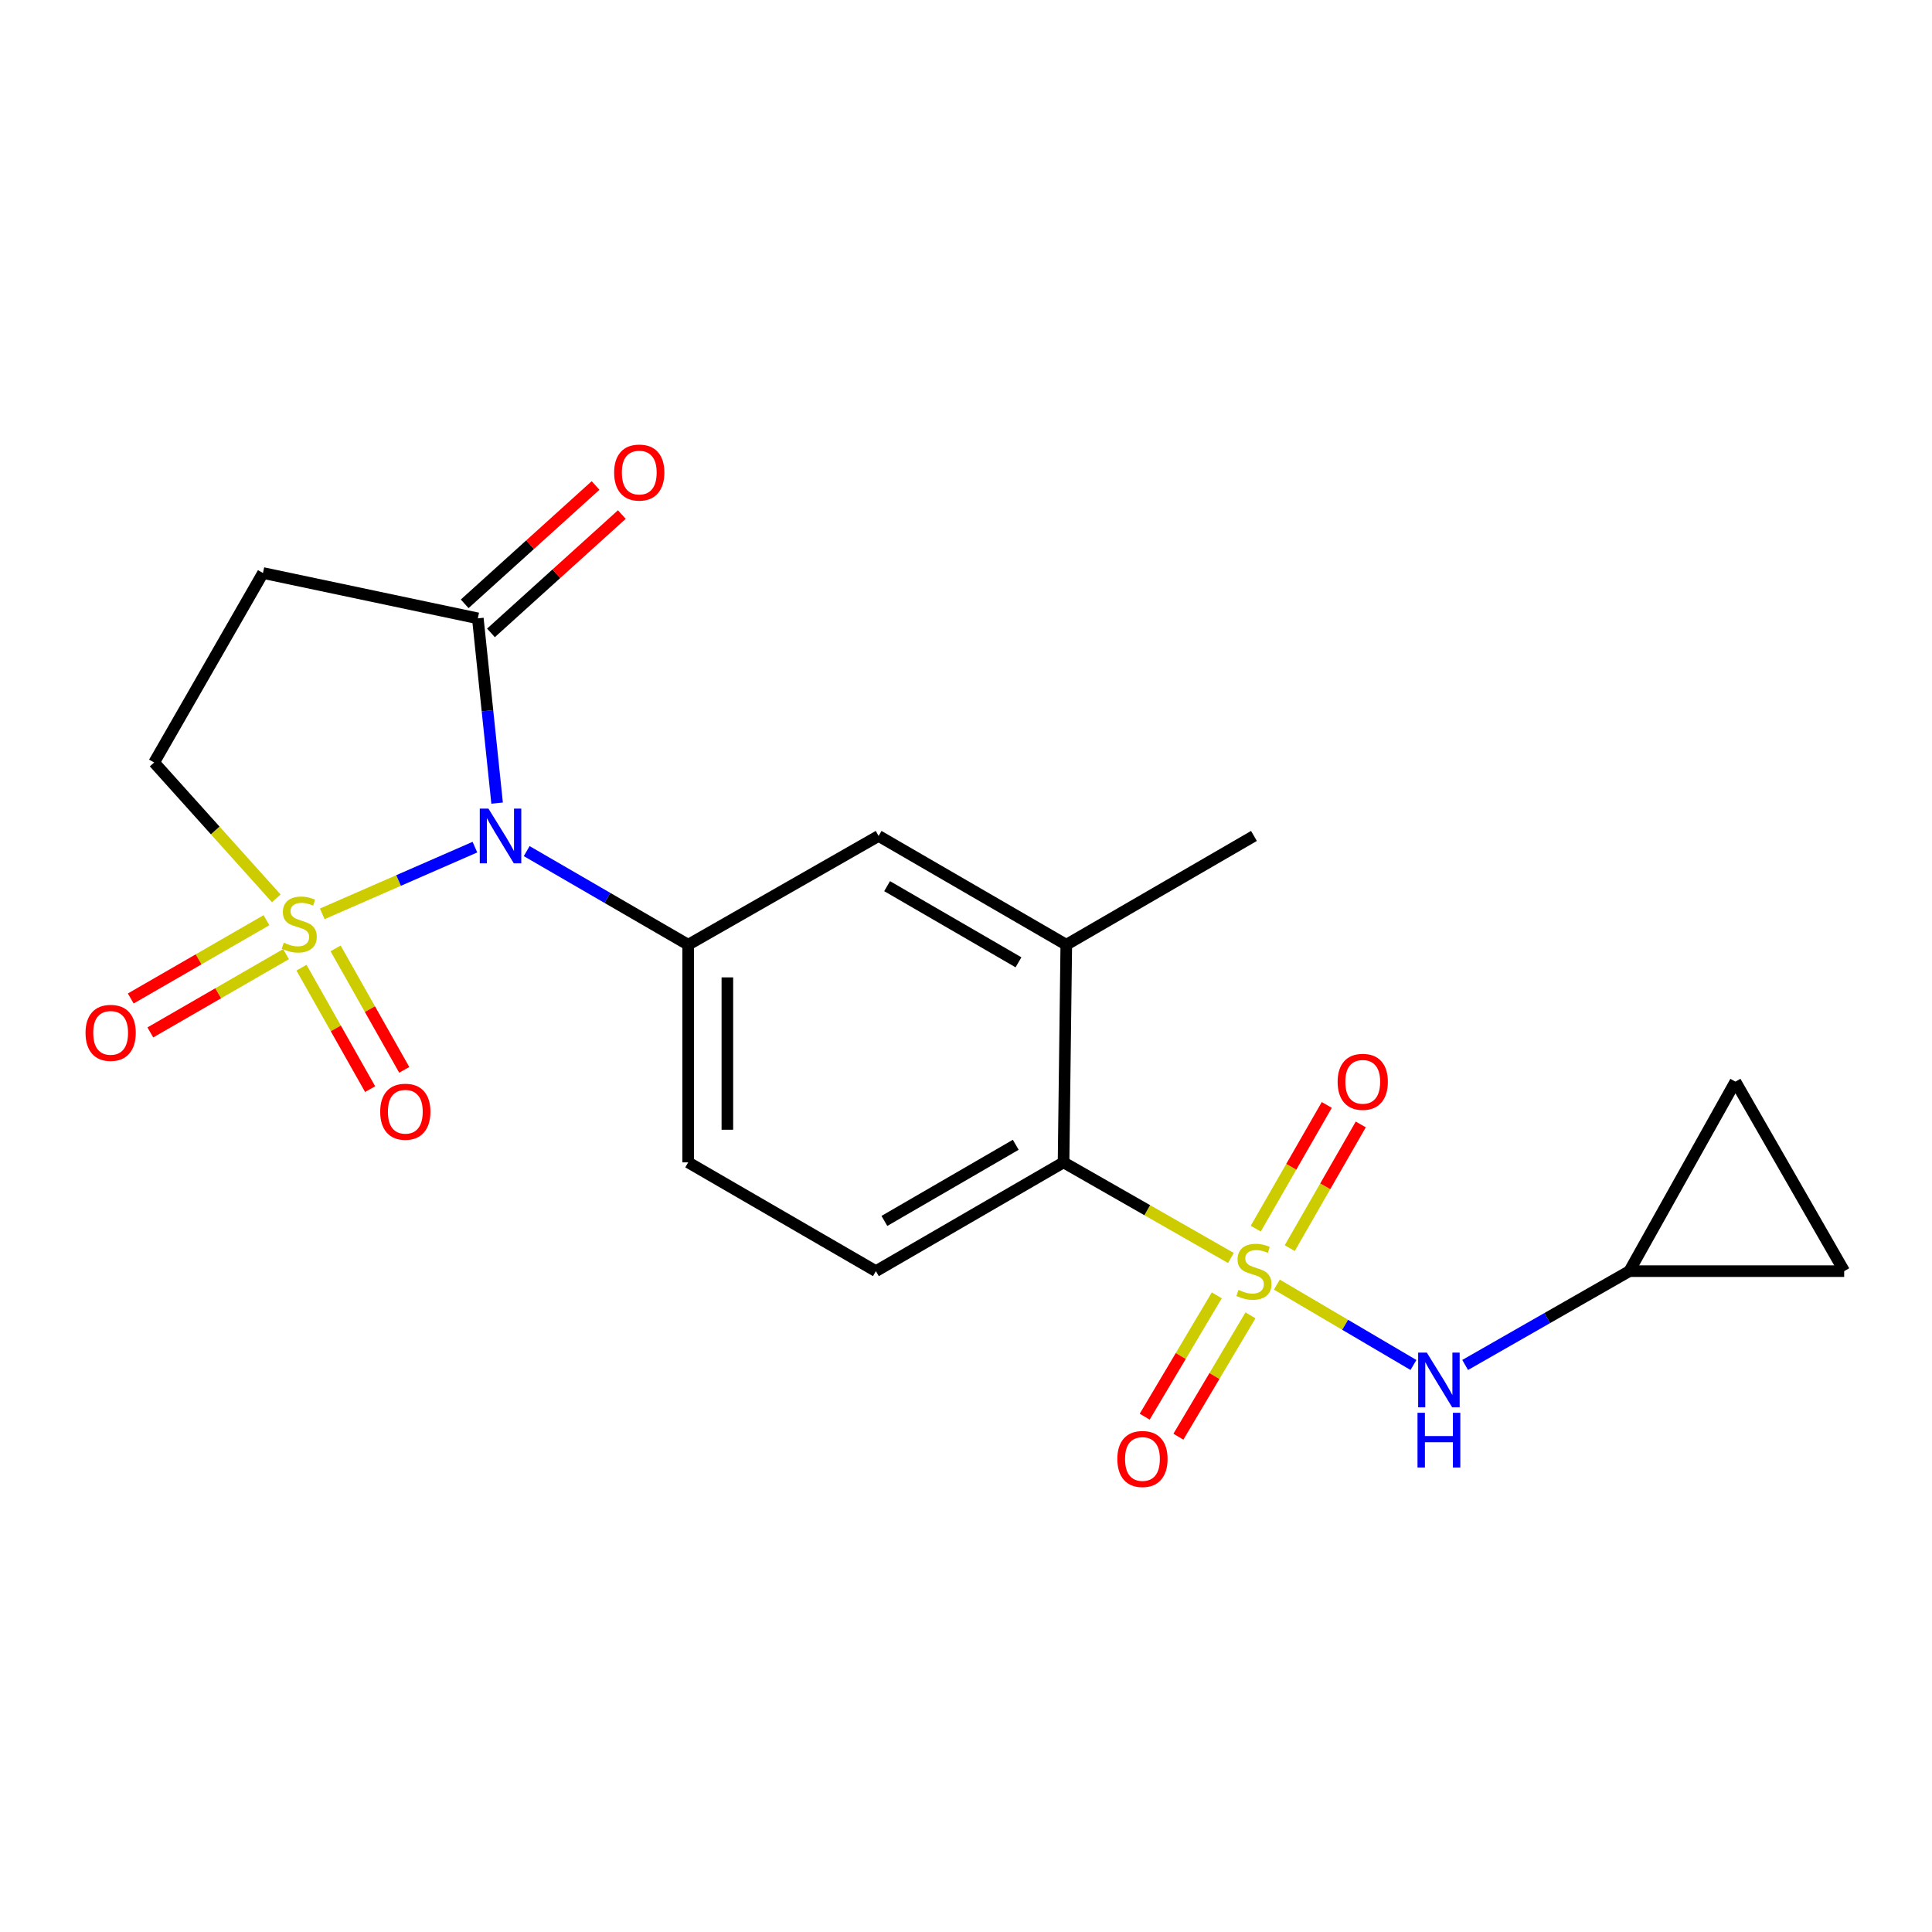 <?xml version='1.0' encoding='iso-8859-1'?>
<svg version='1.1' baseProfile='full'
              xmlns='http://www.w3.org/2000/svg'
                      xmlns:rdkit='http://www.rdkit.org/xml'
                      xmlns:xlink='http://www.w3.org/1999/xlink'
                  xml:space='preserve'
width='1000px' height='1000px' viewBox='0 0 1000 1000'>
<!-- END OF HEADER -->
<rect style='opacity:1.0;fill:#FFFFFF;stroke:none' width='1000' height='1000' x='0' y='0'> </rect>
<path class='bond-0' d='M 166.81,473.002 L 206.313,455.739' style='fill:none;fill-rule:evenodd;stroke:#CCCC00;stroke-width:6px;stroke-linecap:butt;stroke-linejoin:miter;stroke-opacity:1' />
<path class='bond-0' d='M 206.313,455.739 L 245.815,438.476' style='fill:none;fill-rule:evenodd;stroke:#0000FF;stroke-width:6px;stroke-linecap:butt;stroke-linejoin:miter;stroke-opacity:1' />
<path class='bond-7' d='M 142.999,464.988 L 111.39,429.828' style='fill:none;fill-rule:evenodd;stroke:#CCCC00;stroke-width:6px;stroke-linecap:butt;stroke-linejoin:miter;stroke-opacity:1' />
<path class='bond-7' d='M 111.39,429.828 L 79.782,394.668' style='fill:none;fill-rule:evenodd;stroke:#000000;stroke-width:6px;stroke-linecap:butt;stroke-linejoin:miter;stroke-opacity:1' />
<path class='bond-10' d='M 156.047,500.872 L 173.813,532.302' style='fill:none;fill-rule:evenodd;stroke:#CCCC00;stroke-width:6px;stroke-linecap:butt;stroke-linejoin:miter;stroke-opacity:1' />
<path class='bond-10' d='M 173.813,532.302 L 191.579,563.733' style='fill:none;fill-rule:evenodd;stroke:#FF0000;stroke-width:6px;stroke-linecap:butt;stroke-linejoin:miter;stroke-opacity:1' />
<path class='bond-10' d='M 173.702,490.892 L 191.468,522.323' style='fill:none;fill-rule:evenodd;stroke:#CCCC00;stroke-width:6px;stroke-linecap:butt;stroke-linejoin:miter;stroke-opacity:1' />
<path class='bond-10' d='M 191.468,522.323 L 209.234,553.753' style='fill:none;fill-rule:evenodd;stroke:#FF0000;stroke-width:6px;stroke-linecap:butt;stroke-linejoin:miter;stroke-opacity:1' />
<path class='bond-11' d='M 137.923,476.292 L 102.8,496.554' style='fill:none;fill-rule:evenodd;stroke:#CCCC00;stroke-width:6px;stroke-linecap:butt;stroke-linejoin:miter;stroke-opacity:1' />
<path class='bond-11' d='M 102.8,496.554 L 67.678,516.815' style='fill:none;fill-rule:evenodd;stroke:#FF0000;stroke-width:6px;stroke-linecap:butt;stroke-linejoin:miter;stroke-opacity:1' />
<path class='bond-11' d='M 148.057,493.859 L 112.934,514.121' style='fill:none;fill-rule:evenodd;stroke:#CCCC00;stroke-width:6px;stroke-linecap:butt;stroke-linejoin:miter;stroke-opacity:1' />
<path class='bond-11' d='M 112.934,514.121 L 77.812,534.382' style='fill:none;fill-rule:evenodd;stroke:#FF0000;stroke-width:6px;stroke-linecap:butt;stroke-linejoin:miter;stroke-opacity:1' />
<path class='bond-2' d='M 272.619,440.537 L 314.412,464.766' style='fill:none;fill-rule:evenodd;stroke:#0000FF;stroke-width:6px;stroke-linecap:butt;stroke-linejoin:miter;stroke-opacity:1' />
<path class='bond-2' d='M 314.412,464.766 L 356.205,488.995' style='fill:none;fill-rule:evenodd;stroke:#000000;stroke-width:6px;stroke-linecap:butt;stroke-linejoin:miter;stroke-opacity:1' />
<path class='bond-3' d='M 257.3,415.692 L 252.31,367.876' style='fill:none;fill-rule:evenodd;stroke:#0000FF;stroke-width:6px;stroke-linecap:butt;stroke-linejoin:miter;stroke-opacity:1' />
<path class='bond-3' d='M 252.31,367.876 L 247.321,320.059' style='fill:none;fill-rule:evenodd;stroke:#000000;stroke-width:6px;stroke-linecap:butt;stroke-linejoin:miter;stroke-opacity:1' />
<path class='bond-1' d='M 637.126,651.134 L 593.808,626.388' style='fill:none;fill-rule:evenodd;stroke:#CCCC00;stroke-width:6px;stroke-linecap:butt;stroke-linejoin:miter;stroke-opacity:1' />
<path class='bond-1' d='M 593.808,626.388 L 550.491,601.642' style='fill:none;fill-rule:evenodd;stroke:#000000;stroke-width:6px;stroke-linecap:butt;stroke-linejoin:miter;stroke-opacity:1' />
<path class='bond-5' d='M 660.9,664.918 L 696.252,685.717' style='fill:none;fill-rule:evenodd;stroke:#CCCC00;stroke-width:6px;stroke-linecap:butt;stroke-linejoin:miter;stroke-opacity:1' />
<path class='bond-5' d='M 696.252,685.717 L 731.605,706.516' style='fill:none;fill-rule:evenodd;stroke:#0000FF;stroke-width:6px;stroke-linecap:butt;stroke-linejoin:miter;stroke-opacity:1' />
<path class='bond-12' d='M 667.567,646.044 L 685.949,614.028' style='fill:none;fill-rule:evenodd;stroke:#CCCC00;stroke-width:6px;stroke-linecap:butt;stroke-linejoin:miter;stroke-opacity:1' />
<path class='bond-12' d='M 685.949,614.028 L 704.332,582.012' style='fill:none;fill-rule:evenodd;stroke:#FF0000;stroke-width:6px;stroke-linecap:butt;stroke-linejoin:miter;stroke-opacity:1' />
<path class='bond-12' d='M 649.98,635.946 L 668.362,603.93' style='fill:none;fill-rule:evenodd;stroke:#CCCC00;stroke-width:6px;stroke-linecap:butt;stroke-linejoin:miter;stroke-opacity:1' />
<path class='bond-12' d='M 668.362,603.93 L 686.744,571.914' style='fill:none;fill-rule:evenodd;stroke:#FF0000;stroke-width:6px;stroke-linecap:butt;stroke-linejoin:miter;stroke-opacity:1' />
<path class='bond-13' d='M 629.807,670.468 L 611.151,701.873' style='fill:none;fill-rule:evenodd;stroke:#CCCC00;stroke-width:6px;stroke-linecap:butt;stroke-linejoin:miter;stroke-opacity:1' />
<path class='bond-13' d='M 611.151,701.873 L 592.495,733.277' style='fill:none;fill-rule:evenodd;stroke:#FF0000;stroke-width:6px;stroke-linecap:butt;stroke-linejoin:miter;stroke-opacity:1' />
<path class='bond-13' d='M 647.243,680.826 L 628.587,712.231' style='fill:none;fill-rule:evenodd;stroke:#CCCC00;stroke-width:6px;stroke-linecap:butt;stroke-linejoin:miter;stroke-opacity:1' />
<path class='bond-13' d='M 628.587,712.231 L 609.931,743.635' style='fill:none;fill-rule:evenodd;stroke:#FF0000;stroke-width:6px;stroke-linecap:butt;stroke-linejoin:miter;stroke-opacity:1' />
<path class='bond-9' d='M 356.205,488.995 L 454.768,432.683' style='fill:none;fill-rule:evenodd;stroke:#000000;stroke-width:6px;stroke-linecap:butt;stroke-linejoin:miter;stroke-opacity:1' />
<path class='bond-18' d='M 356.205,488.995 L 356.205,601.642' style='fill:none;fill-rule:evenodd;stroke:#000000;stroke-width:6px;stroke-linecap:butt;stroke-linejoin:miter;stroke-opacity:1' />
<path class='bond-18' d='M 376.485,505.892 L 376.485,584.745' style='fill:none;fill-rule:evenodd;stroke:#000000;stroke-width:6px;stroke-linecap:butt;stroke-linejoin:miter;stroke-opacity:1' />
<path class='bond-19' d='M 254.122,327.581 L 287.991,296.958' style='fill:none;fill-rule:evenodd;stroke:#000000;stroke-width:6px;stroke-linecap:butt;stroke-linejoin:miter;stroke-opacity:1' />
<path class='bond-19' d='M 287.991,296.958 L 321.861,266.336' style='fill:none;fill-rule:evenodd;stroke:#FF0000;stroke-width:6px;stroke-linecap:butt;stroke-linejoin:miter;stroke-opacity:1' />
<path class='bond-19' d='M 240.521,312.537 L 274.39,281.915' style='fill:none;fill-rule:evenodd;stroke:#000000;stroke-width:6px;stroke-linecap:butt;stroke-linejoin:miter;stroke-opacity:1' />
<path class='bond-19' d='M 274.39,281.915 L 308.26,251.292' style='fill:none;fill-rule:evenodd;stroke:#FF0000;stroke-width:6px;stroke-linecap:butt;stroke-linejoin:miter;stroke-opacity:1' />
<path class='bond-21' d='M 247.321,320.059 L 136.117,296.59' style='fill:none;fill-rule:evenodd;stroke:#000000;stroke-width:6px;stroke-linecap:butt;stroke-linejoin:miter;stroke-opacity:1' />
<path class='bond-4' d='M 550.491,601.642 L 453.359,657.942' style='fill:none;fill-rule:evenodd;stroke:#000000;stroke-width:6px;stroke-linecap:butt;stroke-linejoin:miter;stroke-opacity:1' />
<path class='bond-4' d='M 525.751,592.541 L 457.759,631.951' style='fill:none;fill-rule:evenodd;stroke:#000000;stroke-width:6px;stroke-linecap:butt;stroke-linejoin:miter;stroke-opacity:1' />
<path class='bond-22' d='M 550.491,601.642 L 551.911,488.995' style='fill:none;fill-rule:evenodd;stroke:#000000;stroke-width:6px;stroke-linecap:butt;stroke-linejoin:miter;stroke-opacity:1' />
<path class='bond-14' d='M 758.356,706.507 L 800.849,682.225' style='fill:none;fill-rule:evenodd;stroke:#0000FF;stroke-width:6px;stroke-linecap:butt;stroke-linejoin:miter;stroke-opacity:1' />
<path class='bond-14' d='M 800.849,682.225 L 843.341,657.942' style='fill:none;fill-rule:evenodd;stroke:#000000;stroke-width:6px;stroke-linecap:butt;stroke-linejoin:miter;stroke-opacity:1' />
<path class='bond-6' d='M 136.117,296.59 L 79.782,394.668' style='fill:none;fill-rule:evenodd;stroke:#000000;stroke-width:6px;stroke-linecap:butt;stroke-linejoin:miter;stroke-opacity:1' />
<path class='bond-8' d='M 551.911,488.995 L 454.768,432.683' style='fill:none;fill-rule:evenodd;stroke:#000000;stroke-width:6px;stroke-linecap:butt;stroke-linejoin:miter;stroke-opacity:1' />
<path class='bond-8' d='M 527.169,498.094 L 459.168,458.675' style='fill:none;fill-rule:evenodd;stroke:#000000;stroke-width:6px;stroke-linecap:butt;stroke-linejoin:miter;stroke-opacity:1' />
<path class='bond-20' d='M 551.911,488.995 L 649.043,432.683' style='fill:none;fill-rule:evenodd;stroke:#000000;stroke-width:6px;stroke-linecap:butt;stroke-linejoin:miter;stroke-opacity:1' />
<path class='bond-16' d='M 843.341,657.942 L 898.245,559.864' style='fill:none;fill-rule:evenodd;stroke:#000000;stroke-width:6px;stroke-linecap:butt;stroke-linejoin:miter;stroke-opacity:1' />
<path class='bond-17' d='M 843.341,657.942 L 954.545,657.942' style='fill:none;fill-rule:evenodd;stroke:#000000;stroke-width:6px;stroke-linecap:butt;stroke-linejoin:miter;stroke-opacity:1' />
<path class='bond-15' d='M 453.359,657.942 L 356.205,601.642' style='fill:none;fill-rule:evenodd;stroke:#000000;stroke-width:6px;stroke-linecap:butt;stroke-linejoin:miter;stroke-opacity:1' />
<path class='bond-23' d='M 898.245,559.864 L 954.545,657.942' style='fill:none;fill-rule:evenodd;stroke:#000000;stroke-width:6px;stroke-linecap:butt;stroke-linejoin:miter;stroke-opacity:1' />
<path  class='atom-0' d='M 146.887 487.933
Q 147.207 488.053, 148.527 488.613
Q 149.847 489.173, 151.287 489.533
Q 152.767 489.853, 154.207 489.853
Q 156.887 489.853, 158.447 488.573
Q 160.007 487.253, 160.007 484.973
Q 160.007 483.413, 159.207 482.453
Q 158.447 481.493, 157.247 480.973
Q 156.047 480.453, 154.047 479.853
Q 151.527 479.093, 150.007 478.373
Q 148.527 477.653, 147.447 476.133
Q 146.407 474.613, 146.407 472.053
Q 146.407 468.493, 148.807 466.293
Q 151.247 464.093, 156.047 464.093
Q 159.327 464.093, 163.047 465.653
L 162.127 468.733
Q 158.727 467.333, 156.167 467.333
Q 153.407 467.333, 151.887 468.493
Q 150.367 469.613, 150.407 471.573
Q 150.407 473.093, 151.167 474.013
Q 151.967 474.933, 153.087 475.453
Q 154.247 475.973, 156.167 476.573
Q 158.727 477.373, 160.247 478.173
Q 161.767 478.973, 162.847 480.613
Q 163.967 482.213, 163.967 484.973
Q 163.967 488.893, 161.327 491.013
Q 158.727 493.093, 154.367 493.093
Q 151.847 493.093, 149.927 492.533
Q 148.047 492.013, 145.807 491.093
L 146.887 487.933
' fill='#CCCC00'/>
<path  class='atom-1' d='M 252.812 418.523
L 262.092 433.523
Q 263.012 435.003, 264.492 437.683
Q 265.972 440.363, 266.052 440.523
L 266.052 418.523
L 269.812 418.523
L 269.812 446.843
L 265.932 446.843
L 255.972 430.443
Q 254.812 428.523, 253.572 426.323
Q 252.372 424.123, 252.012 423.443
L 252.012 446.843
L 248.332 446.843
L 248.332 418.523
L 252.812 418.523
' fill='#0000FF'/>
<path  class='atom-2' d='M 641.043 667.662
Q 641.363 667.782, 642.683 668.342
Q 644.003 668.902, 645.443 669.262
Q 646.923 669.582, 648.363 669.582
Q 651.043 669.582, 652.603 668.302
Q 654.163 666.982, 654.163 664.702
Q 654.163 663.142, 653.363 662.182
Q 652.603 661.222, 651.403 660.702
Q 650.203 660.182, 648.203 659.582
Q 645.683 658.822, 644.163 658.102
Q 642.683 657.382, 641.603 655.862
Q 640.563 654.342, 640.563 651.782
Q 640.563 648.222, 642.963 646.022
Q 645.403 643.822, 650.203 643.822
Q 653.483 643.822, 657.203 645.382
L 656.283 648.462
Q 652.883 647.062, 650.323 647.062
Q 647.563 647.062, 646.043 648.222
Q 644.523 649.342, 644.563 651.302
Q 644.563 652.822, 645.323 653.742
Q 646.123 654.662, 647.243 655.182
Q 648.403 655.702, 650.323 656.302
Q 652.883 657.102, 654.403 657.902
Q 655.923 658.702, 657.003 660.342
Q 658.123 661.942, 658.123 664.702
Q 658.123 668.622, 655.483 670.742
Q 652.883 672.822, 648.523 672.822
Q 646.003 672.822, 644.083 672.262
Q 642.203 671.742, 639.963 670.822
L 641.043 667.662
' fill='#CCCC00'/>
<path  class='atom-6' d='M 738.518 700.106
L 747.798 715.106
Q 748.718 716.586, 750.198 719.266
Q 751.678 721.946, 751.758 722.106
L 751.758 700.106
L 755.518 700.106
L 755.518 728.426
L 751.638 728.426
L 741.678 712.026
Q 740.518 710.106, 739.278 707.906
Q 738.078 705.706, 737.718 705.026
L 737.718 728.426
L 734.038 728.426
L 734.038 700.106
L 738.518 700.106
' fill='#0000FF'/>
<path  class='atom-6' d='M 733.698 731.258
L 737.538 731.258
L 737.538 743.298
L 752.018 743.298
L 752.018 731.258
L 755.858 731.258
L 755.858 759.578
L 752.018 759.578
L 752.018 746.498
L 737.538 746.498
L 737.538 759.578
L 733.698 759.578
L 733.698 731.258
' fill='#0000FF'/>
<path  class='atom-11' d='M 196.791 575.425
Q 196.791 568.625, 200.151 564.825
Q 203.511 561.025, 209.791 561.025
Q 216.071 561.025, 219.431 564.825
Q 222.791 568.625, 222.791 575.425
Q 222.791 582.305, 219.391 586.225
Q 215.991 590.105, 209.791 590.105
Q 203.551 590.105, 200.151 586.225
Q 196.791 582.345, 196.791 575.425
M 209.791 586.905
Q 214.111 586.905, 216.431 584.025
Q 218.791 581.105, 218.791 575.425
Q 218.791 569.865, 216.431 567.065
Q 214.111 564.225, 209.791 564.225
Q 205.471 564.225, 203.111 567.025
Q 200.791 569.825, 200.791 575.425
Q 200.791 581.145, 203.111 584.025
Q 205.471 586.905, 209.791 586.905
' fill='#FF0000'/>
<path  class='atom-12' d='M 44.271 534.605
Q 44.271 527.805, 47.631 524.005
Q 50.991 520.205, 57.271 520.205
Q 63.551 520.205, 66.911 524.005
Q 70.271 527.805, 70.271 534.605
Q 70.271 541.485, 66.871 545.405
Q 63.471 549.285, 57.271 549.285
Q 51.031 549.285, 47.631 545.405
Q 44.271 541.525, 44.271 534.605
M 57.271 546.085
Q 61.591 546.085, 63.911 543.205
Q 66.271 540.285, 66.271 534.605
Q 66.271 529.045, 63.911 526.245
Q 61.591 523.405, 57.271 523.405
Q 52.951 523.405, 50.591 526.205
Q 48.271 529.005, 48.271 534.605
Q 48.271 540.325, 50.591 543.205
Q 52.951 546.085, 57.271 546.085
' fill='#FF0000'/>
<path  class='atom-13' d='M 692.355 559.944
Q 692.355 553.144, 695.715 549.344
Q 699.075 545.544, 705.355 545.544
Q 711.635 545.544, 714.995 549.344
Q 718.355 553.144, 718.355 559.944
Q 718.355 566.824, 714.955 570.744
Q 711.555 574.624, 705.355 574.624
Q 699.115 574.624, 695.715 570.744
Q 692.355 566.864, 692.355 559.944
M 705.355 571.424
Q 709.675 571.424, 711.995 568.544
Q 714.355 565.624, 714.355 559.944
Q 714.355 554.384, 711.995 551.584
Q 709.675 548.744, 705.355 548.744
Q 701.035 548.744, 698.675 551.544
Q 696.355 554.344, 696.355 559.944
Q 696.355 565.664, 698.675 568.544
Q 701.035 571.424, 705.355 571.424
' fill='#FF0000'/>
<path  class='atom-14' d='M 578.334 755.166
Q 578.334 748.366, 581.694 744.566
Q 585.054 740.766, 591.334 740.766
Q 597.614 740.766, 600.974 744.566
Q 604.334 748.366, 604.334 755.166
Q 604.334 762.046, 600.934 765.966
Q 597.534 769.846, 591.334 769.846
Q 585.094 769.846, 581.694 765.966
Q 578.334 762.086, 578.334 755.166
M 591.334 766.646
Q 595.654 766.646, 597.974 763.766
Q 600.334 760.846, 600.334 755.166
Q 600.334 749.606, 597.974 746.806
Q 595.654 743.966, 591.334 743.966
Q 587.014 743.966, 584.654 746.766
Q 582.334 749.566, 582.334 755.166
Q 582.334 760.886, 584.654 763.766
Q 587.014 766.646, 591.334 766.646
' fill='#FF0000'/>
<path  class='atom-20' d='M 317.877 244.594
Q 317.877 237.794, 321.237 233.994
Q 324.597 230.194, 330.877 230.194
Q 337.157 230.194, 340.517 233.994
Q 343.877 237.794, 343.877 244.594
Q 343.877 251.474, 340.477 255.394
Q 337.077 259.274, 330.877 259.274
Q 324.637 259.274, 321.237 255.394
Q 317.877 251.514, 317.877 244.594
M 330.877 256.074
Q 335.197 256.074, 337.517 253.194
Q 339.877 250.274, 339.877 244.594
Q 339.877 239.034, 337.517 236.234
Q 335.197 233.394, 330.877 233.394
Q 326.557 233.394, 324.197 236.194
Q 321.877 238.994, 321.877 244.594
Q 321.877 250.314, 324.197 253.194
Q 326.557 256.074, 330.877 256.074
' fill='#FF0000'/>
</svg>
